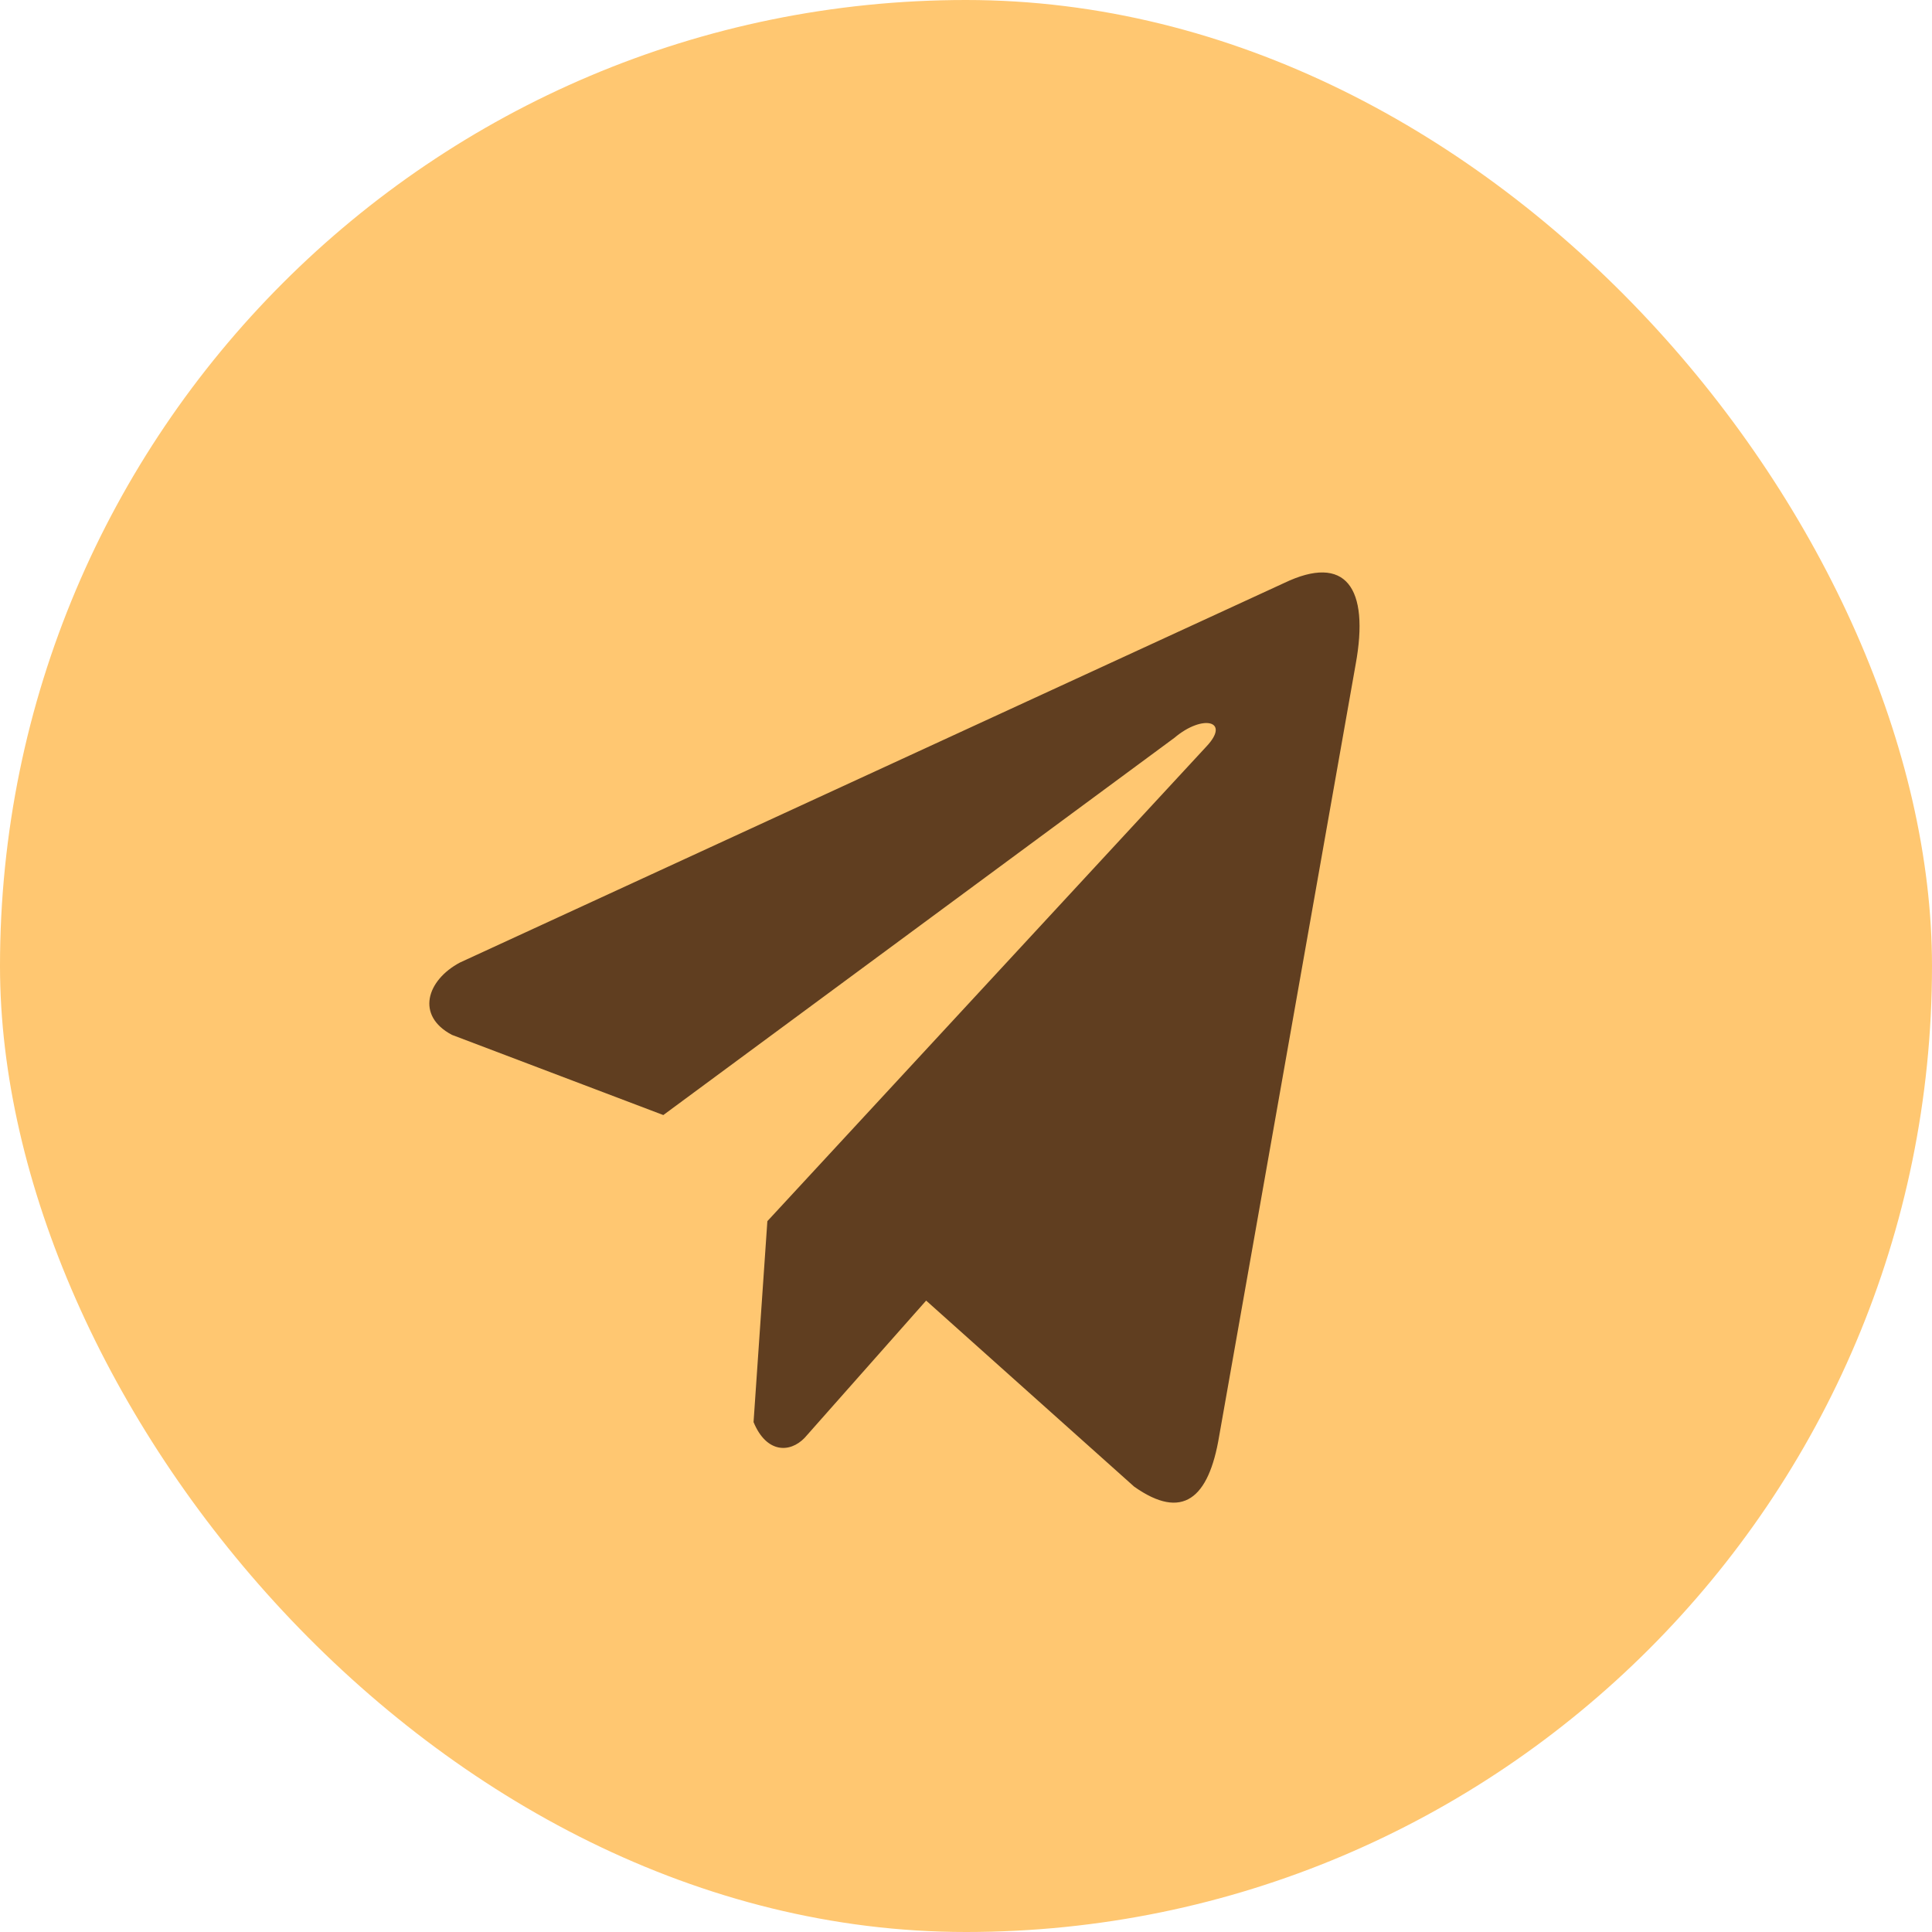<?xml version="1.0" encoding="UTF-8"?> <svg xmlns="http://www.w3.org/2000/svg" width="27" height="27" viewBox="0 0 27 27" fill="none"> <rect width="27" height="27" rx="13.5" fill="#FFC771"></rect> <path d="M17.945 8.148L6.427 13.452C5.964 13.699 5.807 14.193 6.315 14.462L9.27 15.583L16.414 10.31C16.804 9.979 17.203 10.068 16.86 10.432L10.724 17.066L10.531 19.874C10.71 20.308 11.037 20.31 11.245 20.094L12.943 18.176L15.85 20.776C16.525 21.253 16.893 20.945 17.038 20.07L18.945 9.287C19.143 8.21 18.805 7.735 17.945 8.148Z" fill="#603E20"></path> </svg> 